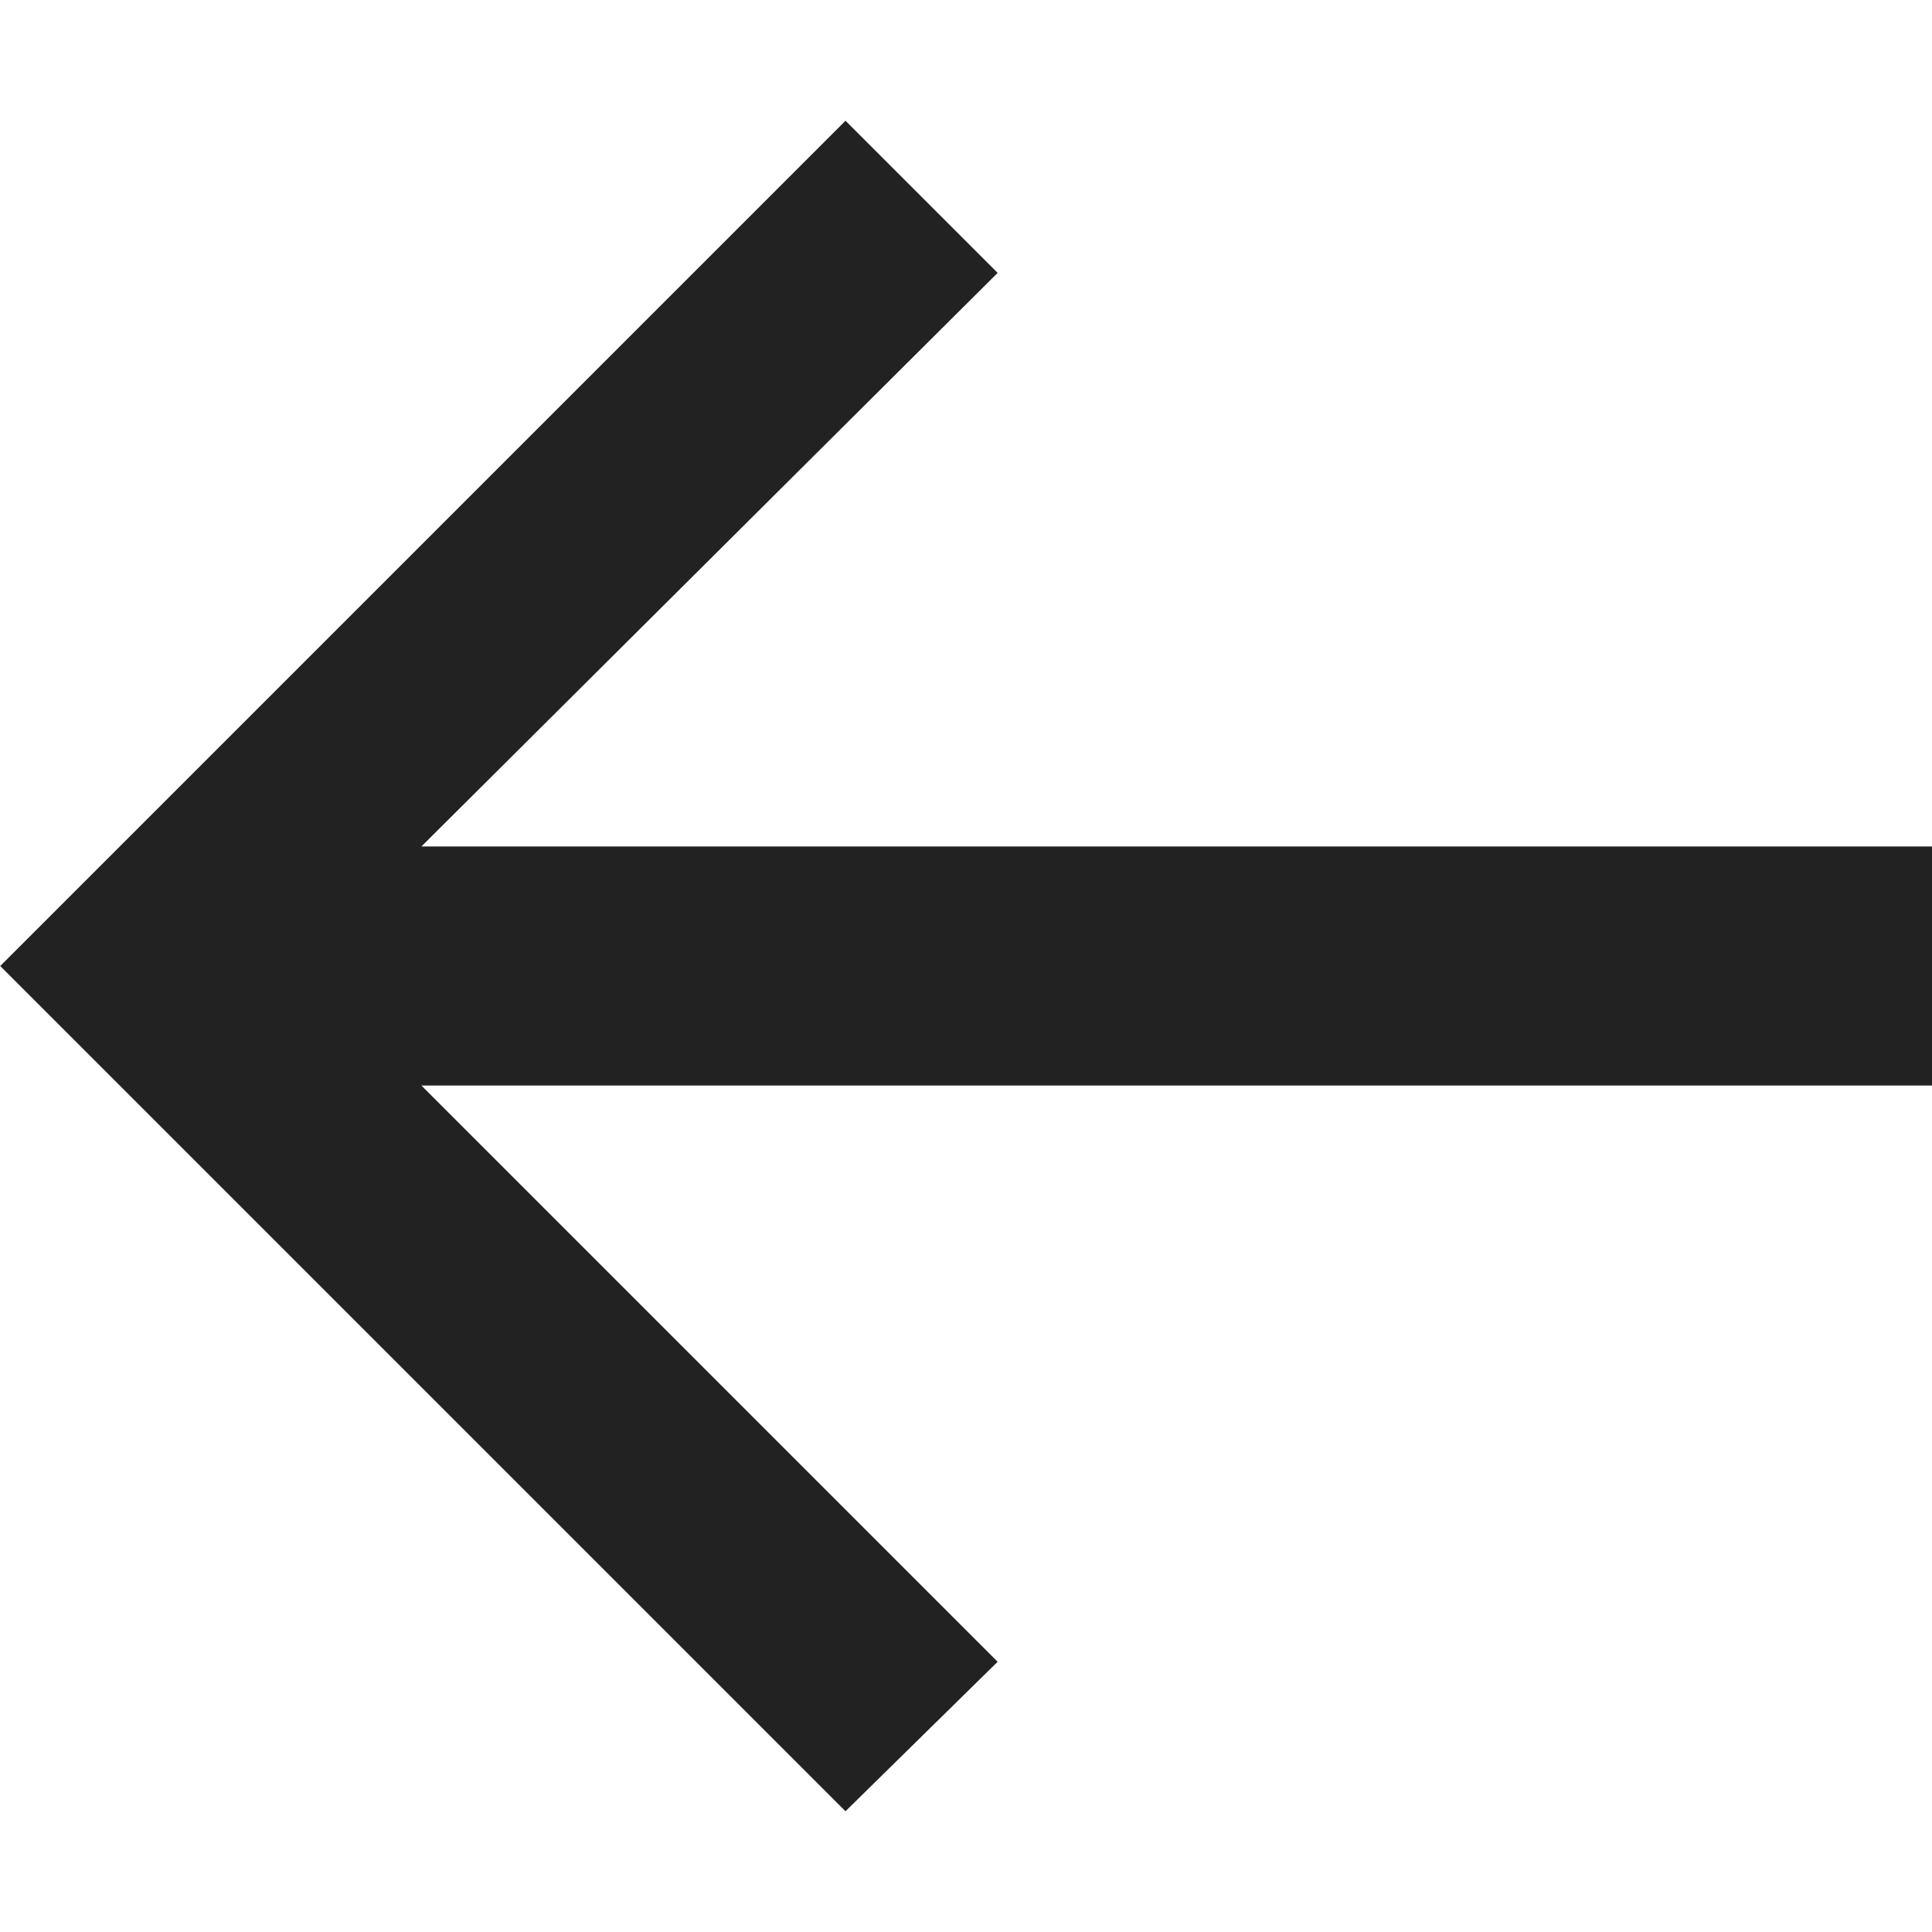 <svg width="16" height="16" viewBox="0 0 16 16" fill="none" xmlns="http://www.w3.org/2000/svg">
<path d="M16 8.99V7.01L3.49 7.01L8.262 2.26L7.002 1L0.002 8L7.002 15L8.262 13.762L3.49 8.99L16 8.99Z" fill="#222222"/>
</svg>
